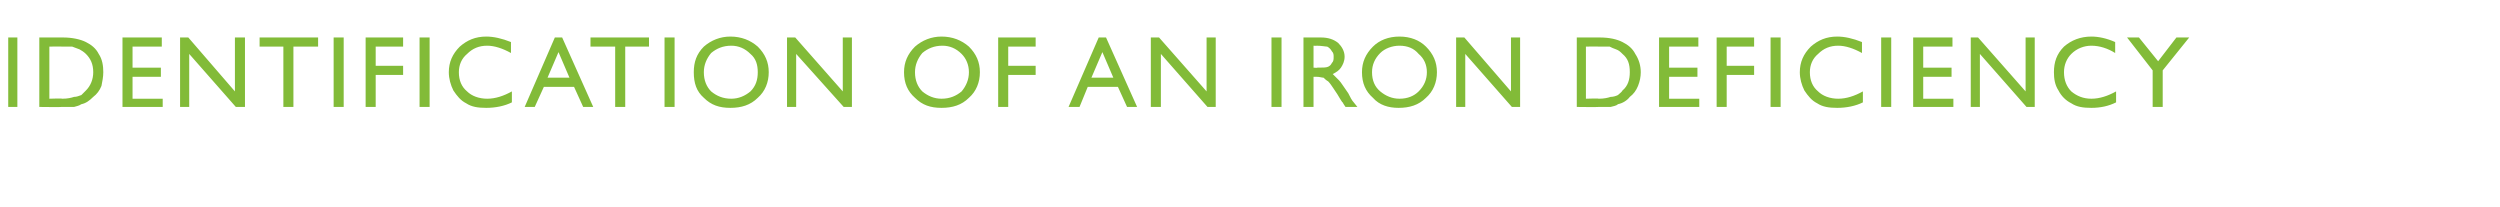 <?xml version="1.0" standalone="no"?><!DOCTYPE svg PUBLIC "-//W3C//DTD SVG 1.1//EN" "http://www.w3.org/Graphics/SVG/1.1/DTD/svg11.dtd"><svg xmlns="http://www.w3.org/2000/svg" version="1.1" width="273.5px" height="22.6px" viewBox="0 -4 273.5 22.6" style="top:-4px">  <desc>Identification of an iron deficiency</desc>  <defs/>  <g id="Polygon183526">    <path d="M 0.9 0.1 L 1.9 0.1 L 1.9 7.7 L 0.9 7.7 L 0.9 0.1 Z M 4.3 7.7 L 4.3 0.1 C 4.3 0.1 6.9 0.1 6.9 0.1 C 7.9 0.1 8.8 0.3 9.4 0.6 C 10 0.9 10.5 1.3 10.8 1.9 C 11.2 2.5 11.3 3.2 11.3 3.9 C 11.3 4.4 11.2 4.9 11.1 5.4 C 10.9 5.9 10.6 6.3 10.2 6.6 C 9.8 7 9.4 7.3 8.9 7.4 C 8.6 7.6 8.4 7.6 8.1 7.7 C 7.9 7.7 7.4 7.7 6.7 7.7 C 6.74 7.73 4.3 7.7 4.3 7.7 Z M 6.8 1.1 C 6.79 1.07 5.4 1.1 5.4 1.1 L 5.4 6.8 C 5.4 6.8 6.82 6.75 6.8 6.8 C 7.4 6.8 7.8 6.7 8.1 6.6 C 8.4 6.6 8.6 6.5 8.9 6.4 C 9.1 6.2 9.2 6.1 9.4 5.9 C 9.9 5.4 10.2 4.7 10.2 3.9 C 10.2 3 9.9 2.4 9.4 1.9 C 9.2 1.7 8.9 1.5 8.7 1.4 C 8.4 1.3 8.2 1.2 7.9 1.1 C 7.7 1.1 7.3 1.1 6.8 1.1 Z M 13.4 0.1 L 17.7 0.1 L 17.7 1.1 L 14.5 1.1 L 14.5 3.4 L 17.6 3.4 L 17.6 4.4 L 14.5 4.4 L 14.5 6.8 L 17.8 6.8 L 17.8 7.7 L 13.4 7.7 L 13.4 0.1 Z M 25.7 0.1 L 26.8 0.1 L 26.8 7.7 L 25.8 7.7 L 20.7 1.9 L 20.7 7.7 L 19.7 7.7 L 19.7 0.1 L 20.6 0.1 L 25.7 6 L 25.7 0.1 Z M 28.4 0.1 L 34.8 0.1 L 34.8 1.1 L 32.1 1.1 L 32.1 7.7 L 31 7.7 L 31 1.1 L 28.4 1.1 L 28.4 0.1 Z M 36.5 0.1 L 37.6 0.1 L 37.6 7.7 L 36.5 7.7 L 36.5 0.1 Z M 40 0.1 L 44.1 0.1 L 44.1 1.1 L 41.1 1.1 L 41.1 3.2 L 44.1 3.2 L 44.1 4.2 L 41.1 4.2 L 41.1 7.7 L 40 7.7 L 40 0.1 Z M 45.9 0.1 L 47 0.1 L 47 7.7 L 45.9 7.7 L 45.9 0.1 Z M 53.3 6.8 C 54.2 6.8 55.1 6.5 56 6 C 56 6 56 7.2 56 7.2 C 55.2 7.6 54.2 7.8 53.2 7.8 C 52.3 7.8 51.6 7.7 51 7.3 C 50.4 7 50 6.5 49.6 5.9 C 49.3 5.3 49.1 4.6 49.1 3.9 C 49.1 2.8 49.5 1.9 50.3 1.1 C 51.1 0.4 52 0 53.2 0 C 54 0 54.9 0.2 55.9 0.6 C 55.9 0.6 55.9 1.8 55.9 1.8 C 55 1.3 54.1 1 53.3 1 C 52.4 1 51.7 1.3 51.1 1.9 C 50.5 2.4 50.2 3.1 50.2 3.9 C 50.2 4.8 50.5 5.5 51.1 6 C 51.6 6.5 52.4 6.8 53.3 6.8 C 53.3 6.8 53.3 6.8 53.3 6.8 Z M 60.7 0.1 L 61.5 0.1 L 64.9 7.7 L 63.8 7.7 L 62.8 5.5 L 59.5 5.5 L 58.5 7.7 L 57.4 7.7 L 60.7 0.1 Z M 62.3 4.5 L 61.1 1.7 L 59.9 4.5 L 62.3 4.5 Z M 64.6 0.1 L 71 0.1 L 71 1.1 L 68.4 1.1 L 68.4 7.7 L 67.3 7.7 L 67.3 1.1 L 64.6 1.1 L 64.6 0.1 Z M 72.7 0.1 L 73.8 0.1 L 73.8 7.7 L 72.7 7.7 L 72.7 0.1 Z M 79.9 0 C 81.1 0 82.1 0.4 82.9 1.1 C 83.7 1.9 84.1 2.8 84.1 3.9 C 84.1 5 83.7 6 82.9 6.7 C 82.1 7.5 81.1 7.8 79.9 7.8 C 78.7 7.8 77.8 7.5 77 6.7 C 76.2 6 75.9 5.1 75.9 3.9 C 75.9 2.8 76.2 1.9 77 1.1 C 77.8 0.4 78.8 0 79.9 0 Z M 80 1 C 79.1 1 78.4 1.3 77.8 1.8 C 77.3 2.4 77 3.1 77 3.9 C 77 4.8 77.3 5.5 77.8 6 C 78.4 6.5 79.1 6.8 80 6.8 C 80.8 6.8 81.5 6.5 82.1 6 C 82.7 5.4 82.9 4.7 82.9 3.9 C 82.9 3.1 82.7 2.4 82.1 1.9 C 81.5 1.3 80.8 1 80 1 Z M 92.2 0.1 L 93.2 0.1 L 93.2 7.7 L 92.3 7.7 L 87.1 1.9 L 87.1 7.7 L 86.1 7.7 L 86.1 0.1 L 87 0.1 L 92.2 6 L 92.2 0.1 Z M 103 0 C 104.2 0 105.2 0.4 106 1.1 C 106.8 1.9 107.2 2.8 107.2 3.9 C 107.2 5 106.8 6 106 6.7 C 105.2 7.5 104.2 7.8 103 7.8 C 101.8 7.8 100.9 7.5 100.1 6.7 C 99.3 6 98.9 5.1 98.9 3.9 C 98.9 2.8 99.3 1.9 100.1 1.1 C 100.9 0.4 101.9 0 103 0 Z M 103.1 1 C 102.2 1 101.5 1.3 100.9 1.8 C 100.4 2.4 100.1 3.1 100.1 3.9 C 100.1 4.8 100.4 5.5 100.9 6 C 101.5 6.5 102.2 6.8 103 6.8 C 103.9 6.8 104.6 6.5 105.2 6 C 105.7 5.4 106 4.7 106 3.9 C 106 3.1 105.7 2.4 105.2 1.9 C 104.6 1.3 103.9 1 103.1 1 Z M 109.2 0.1 L 113.3 0.1 L 113.3 1.1 L 110.3 1.1 L 110.3 3.2 L 113.3 3.2 L 113.3 4.2 L 110.3 4.2 L 110.3 7.7 L 109.2 7.7 L 109.2 0.1 Z M 120.2 0.1 L 121 0.1 L 124.4 7.7 L 123.3 7.7 L 122.3 5.5 L 119 5.5 L 118.1 7.7 L 116.9 7.7 L 120.2 0.1 Z M 121.8 4.5 L 120.6 1.7 L 119.4 4.5 L 121.8 4.5 Z M 132 0.1 L 133 0.1 L 133 7.7 L 132.1 7.7 L 127 1.9 L 127 7.7 L 125.9 7.7 L 125.9 0.1 L 126.8 0.1 L 132 6 L 132 0.1 Z M 139.1 0.1 L 140.2 0.1 L 140.2 7.7 L 139.1 7.7 L 139.1 0.1 Z M 142.6 7.7 L 142.6 0.1 C 142.6 0.1 144.53 0.1 144.5 0.1 C 145.3 0.1 145.9 0.3 146.4 0.7 C 146.8 1.1 147.1 1.6 147.1 2.2 C 147.1 2.7 146.9 3.1 146.7 3.4 C 146.5 3.7 146.2 3.9 145.8 4.1 C 146 4.3 146.2 4.5 146.5 4.8 C 146.7 5 147 5.5 147.5 6.2 C 147.7 6.6 147.9 7 148.1 7.2 C 148.1 7.19 148.5 7.7 148.5 7.7 L 147.2 7.7 C 147.2 7.7 146.87 7.23 146.9 7.2 C 146.9 7.2 146.8 7.2 146.8 7.1 C 146.81 7.14 146.6 6.8 146.6 6.8 L 146.3 6.3 C 146.3 6.3 145.89 5.69 145.9 5.7 C 145.7 5.4 145.5 5.1 145.3 4.9 C 145.1 4.8 144.9 4.6 144.8 4.5 C 144.6 4.5 144.4 4.4 144 4.4 C 143.99 4.41 143.7 4.4 143.7 4.4 L 143.7 7.7 L 142.6 7.7 Z M 144 1 C 144.04 1.03 143.7 1 143.7 1 L 143.7 3.4 C 143.7 3.4 144.13 3.44 144.1 3.4 C 144.7 3.4 145.1 3.4 145.3 3.3 C 145.5 3.2 145.6 3.1 145.7 2.9 C 145.9 2.7 145.9 2.5 145.9 2.2 C 145.9 2 145.9 1.8 145.7 1.6 C 145.6 1.4 145.4 1.2 145.2 1.1 C 145 1.1 144.6 1 144 1 Z M 153.1 0 C 154.3 0 155.3 0.4 156 1.1 C 156.8 1.9 157.2 2.8 157.2 3.9 C 157.2 5 156.8 6 156 6.7 C 155.2 7.5 154.2 7.8 153 7.8 C 151.9 7.8 150.9 7.5 150.2 6.7 C 149.4 6 149 5.1 149 3.9 C 149 2.8 149.4 1.9 150.2 1.1 C 150.9 0.4 151.9 0 153.1 0 Z M 153.1 1 C 152.3 1 151.5 1.3 151 1.8 C 150.4 2.4 150.1 3.1 150.1 3.9 C 150.1 4.8 150.4 5.5 151 6 C 151.6 6.5 152.3 6.8 153.1 6.8 C 154 6.8 154.7 6.5 155.2 6 C 155.8 5.4 156.1 4.7 156.1 3.9 C 156.1 3.1 155.8 2.4 155.2 1.9 C 154.7 1.3 154 1 153.1 1 Z M 165.3 0.1 L 166.3 0.1 L 166.3 7.7 L 165.4 7.7 L 160.3 1.9 L 160.3 7.7 L 159.3 7.7 L 159.3 0.1 L 160.2 0.1 L 165.3 6 L 165.3 0.1 Z M 172.5 7.7 L 172.5 0.1 C 172.5 0.1 175.03 0.1 175 0.1 C 176.1 0.1 176.9 0.3 177.5 0.6 C 178.1 0.9 178.6 1.3 178.9 1.9 C 179.3 2.5 179.5 3.2 179.5 3.9 C 179.5 4.4 179.4 4.9 179.2 5.4 C 179 5.9 178.7 6.3 178.3 6.6 C 178 7 177.5 7.3 177 7.4 C 176.8 7.6 176.5 7.6 176.2 7.7 C 176 7.7 175.5 7.7 174.9 7.7 C 174.87 7.73 172.5 7.7 172.5 7.7 Z M 174.9 1.1 C 174.91 1.07 173.5 1.1 173.5 1.1 L 173.5 6.8 C 173.5 6.8 174.94 6.75 174.9 6.8 C 175.5 6.8 175.9 6.7 176.2 6.6 C 176.5 6.6 176.8 6.5 177 6.4 C 177.2 6.2 177.4 6.1 177.5 5.9 C 178.1 5.4 178.3 4.7 178.3 3.9 C 178.3 3 178.1 2.4 177.5 1.9 C 177.3 1.7 177.1 1.5 176.8 1.4 C 176.5 1.3 176.3 1.2 176.1 1.1 C 175.8 1.1 175.4 1.1 174.9 1.1 Z M 181.5 0.1 L 185.8 0.1 L 185.8 1.1 L 182.6 1.1 L 182.6 3.4 L 185.7 3.4 L 185.7 4.4 L 182.6 4.4 L 182.6 6.8 L 185.9 6.8 L 185.9 7.7 L 181.5 7.7 L 181.5 0.1 Z M 187.8 0.1 L 191.9 0.1 L 191.9 1.1 L 188.9 1.1 L 188.9 3.2 L 191.9 3.2 L 191.9 4.2 L 188.9 4.2 L 188.9 7.7 L 187.8 7.7 L 187.8 0.1 Z M 193.7 0.1 L 194.8 0.1 L 194.8 7.7 L 193.7 7.7 L 193.7 0.1 Z M 201.1 6.8 C 202 6.8 202.9 6.5 203.8 6 C 203.8 6 203.8 7.2 203.8 7.2 C 203 7.6 202 7.8 201 7.8 C 200.1 7.8 199.4 7.7 198.8 7.3 C 198.2 7 197.8 6.5 197.4 5.9 C 197.1 5.3 196.9 4.6 196.9 3.9 C 196.9 2.8 197.3 1.9 198.1 1.1 C 198.9 0.4 199.8 0 201 0 C 201.8 0 202.7 0.2 203.7 0.6 C 203.7 0.6 203.7 1.8 203.7 1.8 C 202.8 1.3 201.9 1 201.1 1 C 200.2 1 199.5 1.3 198.9 1.9 C 198.3 2.4 198 3.1 198 3.9 C 198 4.8 198.3 5.5 198.9 6 C 199.4 6.5 200.2 6.8 201.1 6.8 C 201.1 6.8 201.1 6.8 201.1 6.8 Z M 205.8 0.1 L 206.9 0.1 L 206.9 7.7 L 205.8 7.7 L 205.8 0.1 Z M 209.3 0.1 L 213.6 0.1 L 213.6 1.1 L 210.4 1.1 L 210.4 3.4 L 213.5 3.4 L 213.5 4.4 L 210.4 4.4 L 210.4 6.8 L 213.7 6.8 L 213.7 7.7 L 209.3 7.7 L 209.3 0.1 Z M 221.6 0.1 L 222.6 0.1 L 222.6 7.7 L 221.7 7.7 L 216.6 1.9 L 216.6 7.7 L 215.6 7.7 L 215.6 0.1 L 216.4 0.1 L 221.6 6 L 221.6 0.1 Z M 228.8 6.8 C 229.7 6.8 230.6 6.5 231.5 6 C 231.5 6 231.5 7.2 231.5 7.2 C 230.7 7.6 229.8 7.8 228.8 7.8 C 227.9 7.8 227.2 7.7 226.6 7.3 C 226 7 225.5 6.5 225.2 5.9 C 224.8 5.3 224.7 4.6 224.7 3.9 C 224.7 2.8 225 1.9 225.8 1.1 C 226.6 0.4 227.6 0 228.8 0 C 229.6 0 230.5 0.2 231.4 0.6 C 231.4 0.6 231.4 1.8 231.4 1.8 C 230.6 1.3 229.7 1 228.8 1 C 228 1 227.2 1.3 226.6 1.9 C 226.1 2.4 225.8 3.1 225.8 3.9 C 225.8 4.8 226.1 5.5 226.6 6 C 227.2 6.5 227.9 6.8 228.8 6.8 C 228.8 6.8 228.8 6.8 228.8 6.8 Z M 238.1 0.1 L 239.5 0.1 L 236.6 3.7 L 236.6 7.7 L 235.5 7.7 L 235.5 3.7 L 232.7 0.1 L 234 0.1 L 236.1 2.7 L 238.1 0.1 Z " stroke="none" fill="#82bb38"/>  </g></svg>